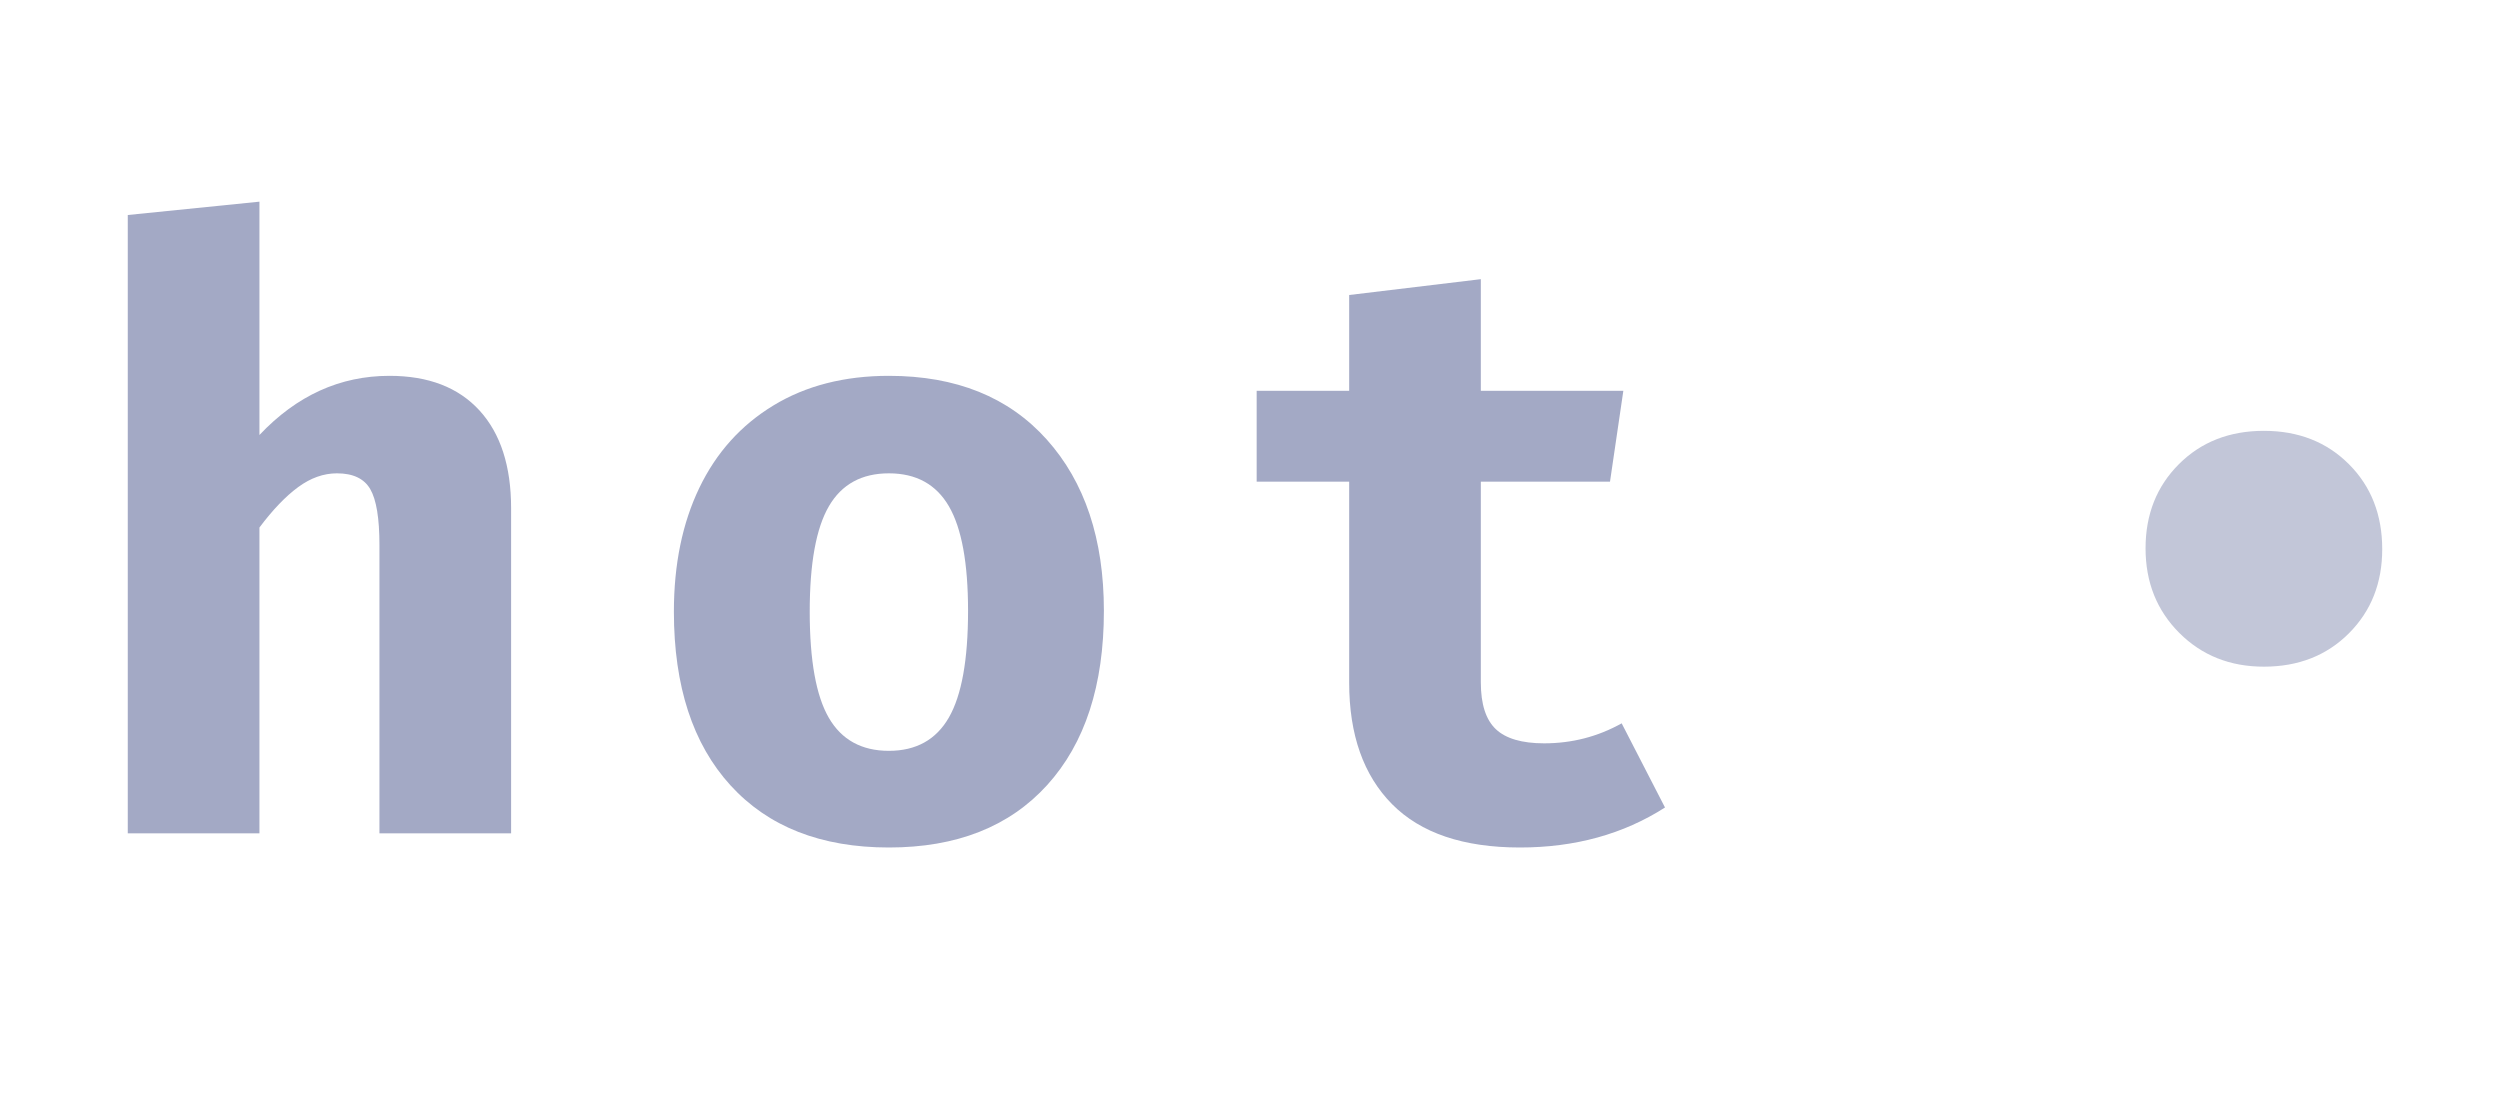 <?xml version="1.0" encoding="UTF-8"?>
<svg width="36px" height="16px" viewBox="0 0 36 16" version="1.1" xmlns="http://www.w3.org/2000/svg" xmlns:xlink="http://www.w3.org/1999/xlink">
    <title>hot-bullet</title>
    <g id="hot-bullet" stroke="none" stroke-width="1" fill="none" fill-rule="evenodd">
        <g id="hot" transform="translate(1.84, 2.904)" fill="#00125F" fill-opacity="0.36" fill-rule="nonzero">
            <path d="M1.896,3.36 C2.432,2.792 3.056,2.508 3.768,2.508 C4.328,2.508 4.76,2.674 5.064,3.006 C5.368,3.338 5.52,3.808 5.52,4.416 L5.52,9.096 L3.624,9.096 L3.624,4.944 C3.624,4.56 3.58,4.292 3.492,4.14 C3.404,3.988 3.244,3.912 3.012,3.912 C2.82,3.912 2.634,3.978 2.454,4.11 C2.274,4.242 2.088,4.436 1.896,4.692 L1.896,9.096 L0,9.096 L0,0.192 L1.896,0 L1.896,3.36 Z" id="Path"></path>
            <path d="M10.96,2.508 C11.928,2.508 12.686,2.814 13.234,3.426 C13.782,4.038 14.056,4.86 14.056,5.892 C14.056,6.964 13.784,7.8 13.24,8.4 C12.696,9 11.936,9.3 10.96,9.3 C9.984,9.3 9.224,9.002 8.68,8.406 C8.136,7.81 7.864,6.976 7.864,5.904 C7.864,5.224 7.986,4.63 8.23,4.122 C8.474,3.614 8.83,3.218 9.298,2.934 C9.766,2.65 10.32,2.508 10.96,2.508 Z M10.96,3.912 C10.568,3.912 10.28,4.07 10.096,4.386 C9.912,4.702 9.82,5.208 9.82,5.904 C9.82,6.608 9.912,7.118 10.096,7.434 C10.28,7.75 10.568,7.908 10.96,7.908 C11.352,7.908 11.64,7.748 11.824,7.428 C12.008,7.108 12.1,6.596 12.1,5.892 C12.1,5.204 12.008,4.702 11.824,4.386 C11.64,4.07 11.352,3.912 10.96,3.912 Z" id="Shape"></path>
            <path d="M22.136,8.724 C21.536,9.108 20.84,9.3 20.048,9.3 C19.232,9.3 18.618,9.092 18.206,8.676 C17.794,8.26 17.588,7.676 17.588,6.924 L17.588,4.032 L16.256,4.032 L16.256,2.724 L17.588,2.724 L17.588,1.344 L19.484,1.116 L19.484,2.724 L21.536,2.724 L21.344,4.032 L19.484,4.032 L19.484,6.924 C19.484,7.236 19.556,7.46 19.7,7.596 C19.844,7.732 20.076,7.8 20.396,7.8 C20.796,7.8 21.168,7.704 21.512,7.512 L22.136,8.724 Z" id="Path"></path>
        </g>
        <g id="•" transform="translate(30.896, 6.204)" fill="#00125F" fill-opacity="0.24" fill-rule="nonzero">
            <path d="M1.704,3.396 C1.216,3.396 0.81,3.234 0.486,2.91 C0.162,2.586 0,2.18 0,1.692 C0,1.204 0.16,0.8 0.48,0.48 C0.8,0.16 1.208,0 1.704,0 C2.2,0 2.608,0.16 2.928,0.48 C3.248,0.8 3.408,1.208 3.408,1.704 C3.408,2.192 3.248,2.596 2.928,2.916 C2.608,3.236 2.2,3.396 1.704,3.396 Z" id="Path"></path>
        </g>
    </g>
</svg>